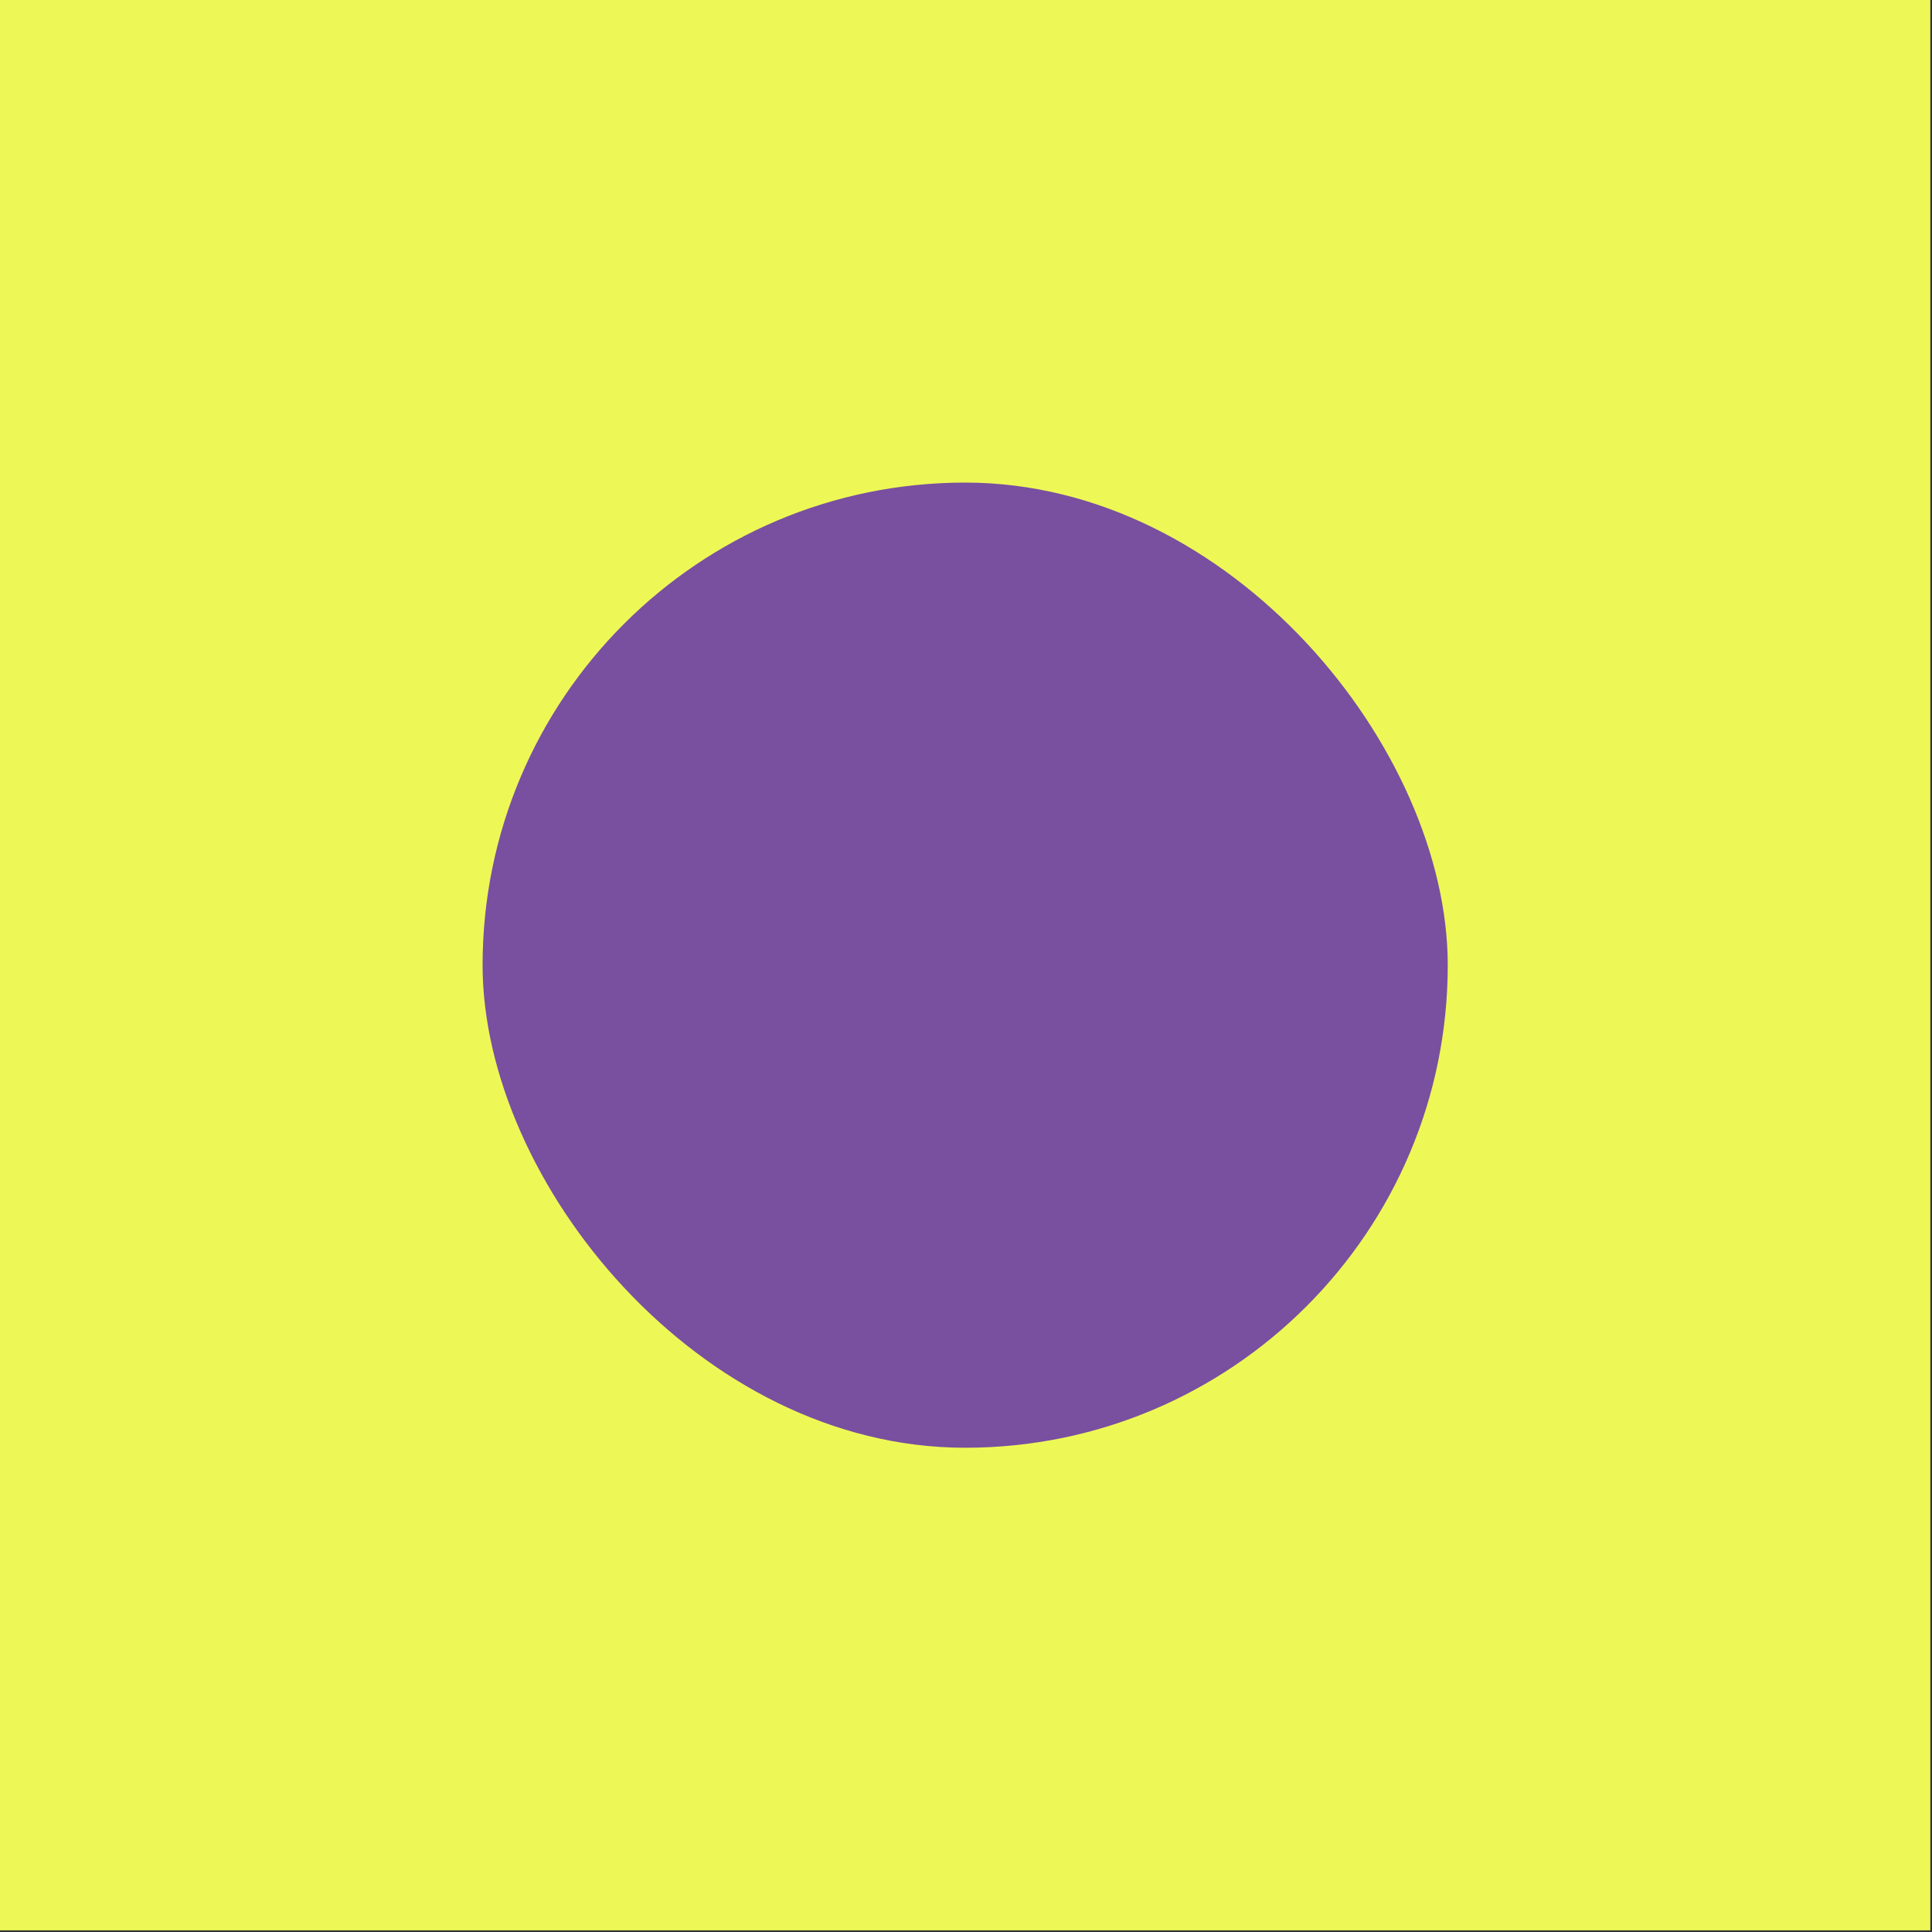 <svg xmlns="http://www.w3.org/2000/svg" width="224" height="224" viewBox="0 0 224 224" fill="none"><rect x="0" y="0" width="224" height="224" fill="#333333" stroke="none"/><rect width="223.806" height="223.806" fill="#EDF856"></rect><rect x="55.952" y="55.952" width="111.903" height="111.903" rx="55.952" fill="#794FA0"></rect></svg>